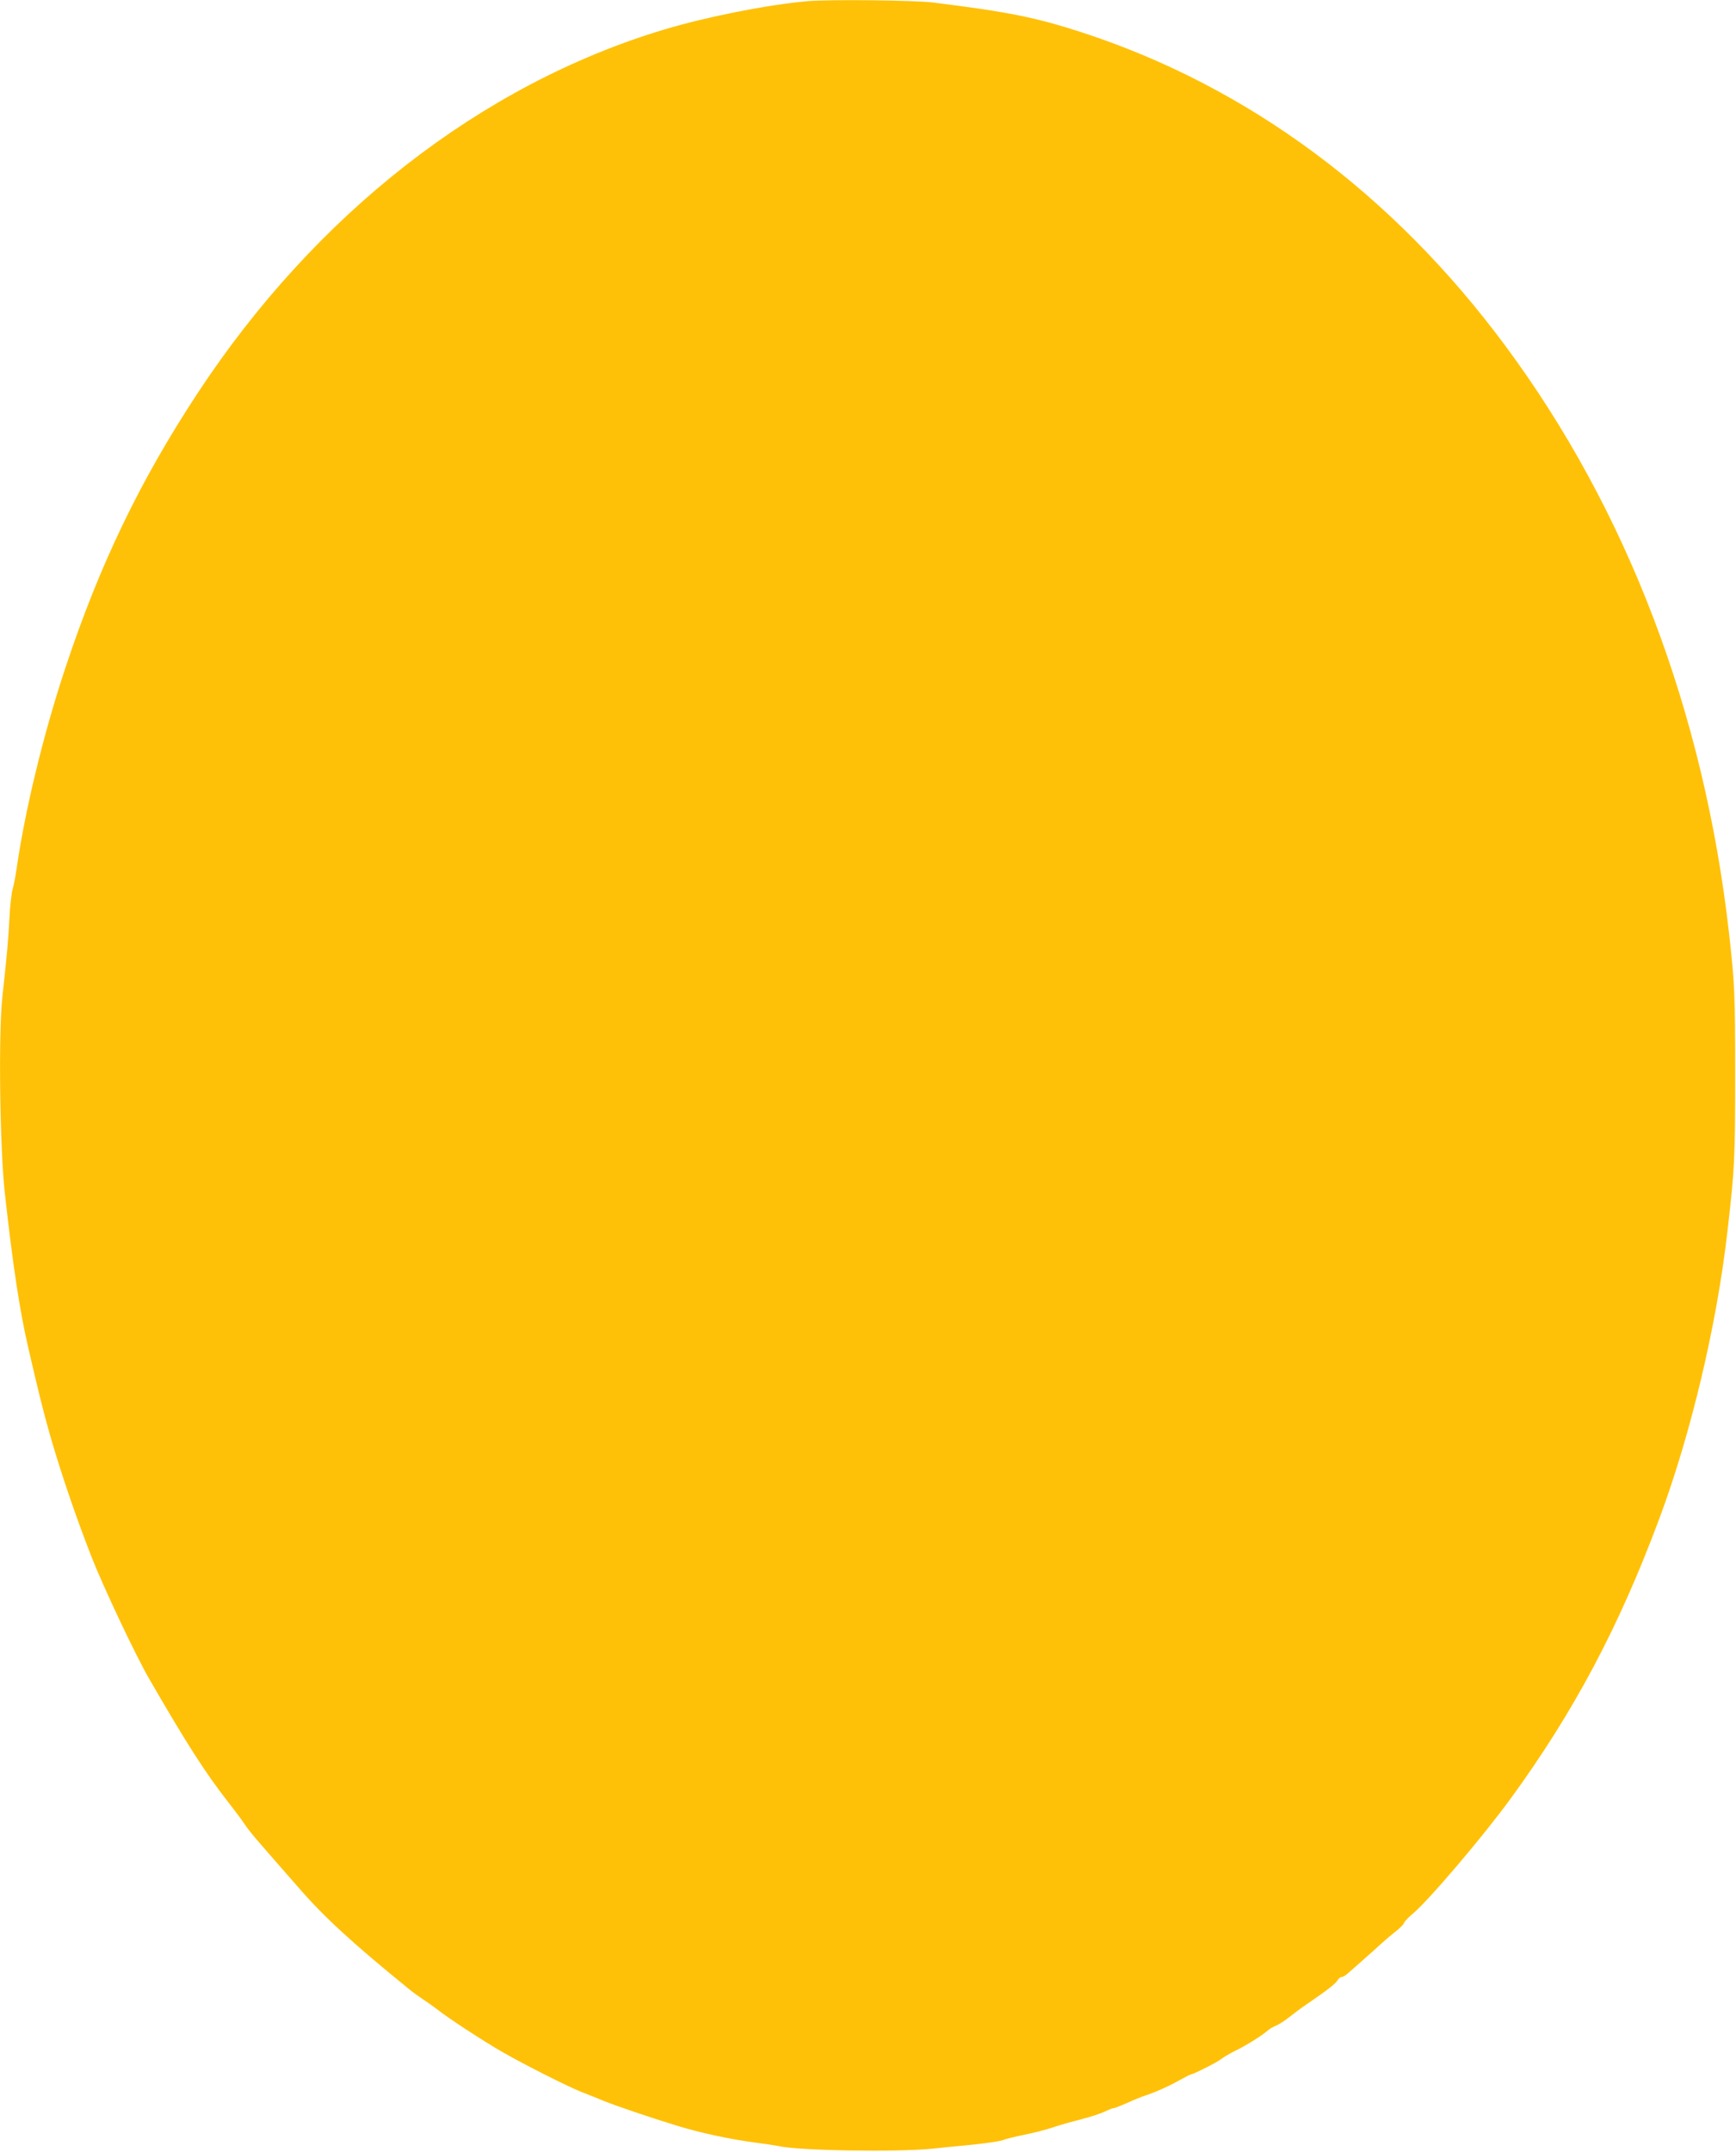 <?xml version="1.0" standalone="no"?>
<!DOCTYPE svg PUBLIC "-//W3C//DTD SVG 20010904//EN"
 "http://www.w3.org/TR/2001/REC-SVG-20010904/DTD/svg10.dtd">
<svg version="1.0" xmlns="http://www.w3.org/2000/svg"
 width="1033pt" height="1280pt" viewBox="0 0 1033 1280"
 preserveAspectRatio="xMidYMid meet">
<g transform="translate(0,1280) scale(0.1,-0.1)"
fill="#ffc107" stroke="none">
<path d="M4805 12793 c-243 -22 -597 -92 -854 -169 -1087 -327 -2074 -1096
-2776 -2164 -342 -520 -582 -1018 -785 -1630 -129 -387 -239 -838 -291 -1195
-6 -44 -17 -100 -24 -125 -7 -25 -16 -103 -19 -175 -7 -131 -13 -198 -42 -467
-24 -219 -15 -896 15 -1168 48 -431 88 -698 141 -925 65 -280 87 -368 130
-520 65 -224 152 -479 243 -712 73 -186 264 -590 344 -728 221 -383 335 -561
471 -735 32 -41 73 -95 90 -120 16 -25 51 -70 77 -100 50 -58 75 -87 254 -291
151 -174 319 -328 656 -602 21 -18 60 -45 85 -62 25 -16 64 -44 86 -61 63 -50
270 -185 383 -250 136 -78 388 -205 476 -240 39 -15 97 -38 130 -52 72 -29
277 -99 435 -147 140 -43 318 -81 465 -100 60 -8 120 -17 134 -20 113 -28 706
-38 921 -16 63 7 135 14 160 16 116 10 247 28 262 36 9 5 63 18 120 30 57 11
137 32 178 46 41 14 117 35 168 48 51 13 112 33 135 44 24 12 48 21 54 21 6 0
42 14 80 31 37 17 86 37 108 44 64 21 146 58 207 93 32 17 60 32 63 32 14 0
162 75 180 91 11 9 49 32 85 50 68 33 162 92 194 121 10 9 32 22 50 29 17 7
51 29 76 49 25 20 74 57 110 81 118 81 165 117 178 138 7 12 18 21 26 21 7 0
24 10 38 23 13 12 55 49 93 82 38 33 85 76 106 95 21 19 58 51 83 70 24 19 48
42 51 52 3 9 26 33 50 53 90 73 420 461 584 686 376 516 645 1021 886 1669
188 506 340 1146 404 1705 43 372 46 432 46 935 0 479 -3 539 -36 835 -149
1319 -606 2520 -1333 3500 -669 902 -1526 1537 -2511 1860 -279 91 -443 124
-893 180 -114 14 -620 19 -747 8z"/>
</g>
</svg>
